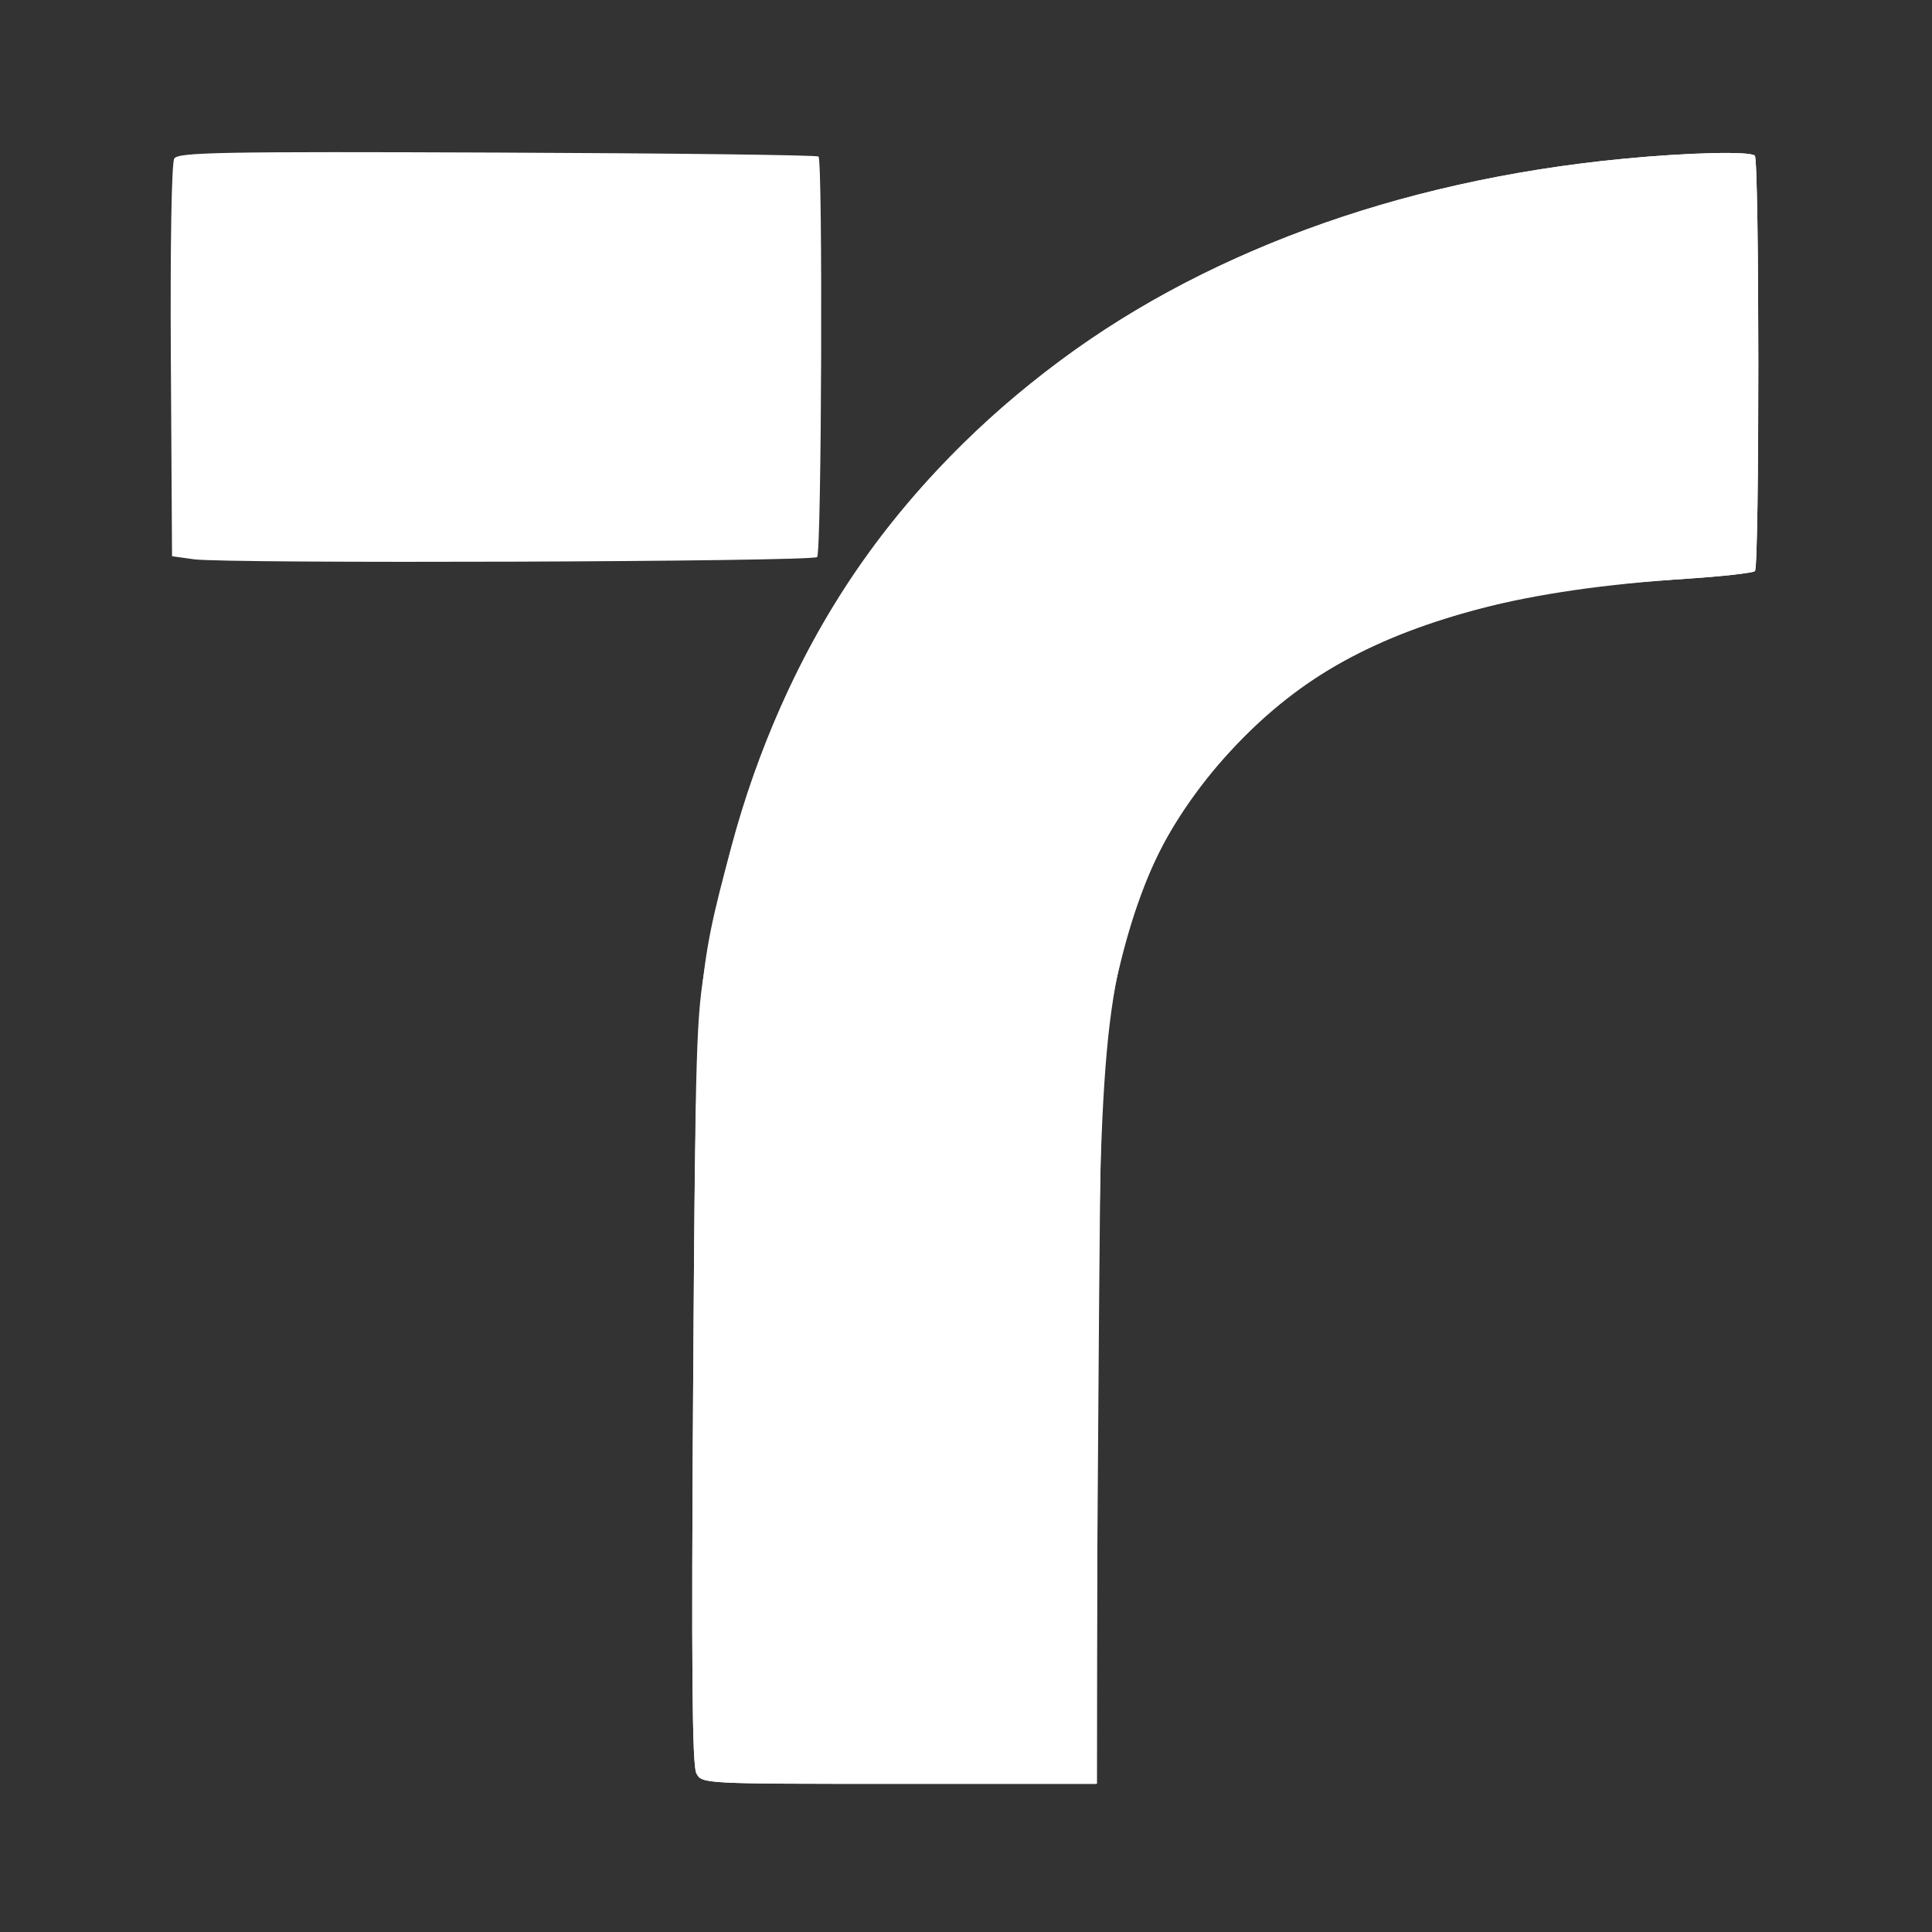 <?xml version="1.0" encoding="UTF-8" standalone="no"?>
<svg
   version="1.0"
   width="1080pt"
   height="1080pt"
   viewBox="0 0 1080 1080"
   preserveAspectRatio="xMidYMid meet"
   id="svg1"
   sodipodi:docname="picsvg_download_v2.svg"
   inkscape:version="1.4.2 (ebf0e940, 2025-05-08)"
   xmlns:inkscape="http://www.inkscape.org/namespaces/inkscape"
   xmlns:sodipodi="http://sodipodi.sourceforge.net/DTD/sodipodi-0.dtd"
   xmlns="http://www.w3.org/2000/svg"
   xmlns:svg="http://www.w3.org/2000/svg">
  <rect x="0" y="0" width="1080" height="1080" fill="#333333" stroke="none"/>
  <defs
     id="defs1" />
  <sodipodi:namedview
     id="namedview1"
     pagecolor="#ffffff"
     bordercolor="#000000"
     borderopacity="0.25"
     inkscape:showpageshadow="2"
     inkscape:pageopacity="0.0"
     inkscape:pagecheckerboard="0"
     inkscape:deskcolor="#d1d1d1"
     inkscape:document-units="pt"
     inkscape:zoom="0.57777778"
     inkscape:cx="719.13462"
     inkscape:cy="318.46154"
     inkscape:window-width="2560"
     inkscape:window-height="1329"
     inkscape:window-x="1440"
     inkscape:window-y="598"
     inkscape:window-maximized="0"
     inkscape:current-layer="svg1" />
  <path
     style="fill:#ffffff;stroke-width:2.729"
     d="m 108.448,312.643 -12.278,-1.704 -0.658,-109.142 c -0.391,-64.799 0.386,-110.782 1.911,-113.177 2.232,-3.505 25.939,-3.943 180.592,-3.334 97.913,0.385 178.705,1.384 179.538,2.22 2.465,2.472 1.725,221.409 -0.757,223.891 -2.629,2.629 -329.948,3.8 -348.348,1.247 z"
     id="path2" />
  <path
     style="display:inline;fill:#ffffff;stroke-width:2.729"
     d="m 389.26,991.285 c -2.336,-4.365 -2.802,-59.529 -1.802,-213.51 1.279,-196.939 1.649,-209.309 7.197,-240.367 26.153,-146.397 84.955,-248.044 191.29,-330.666 82.947,-64.45 196.406,-106.045 321.97,-118.035 36.362,-3.472 70.469,-4.258 73.044,-1.683 2.557,2.557 2.626,229.646 0.071,232.202 -1.056,1.056 -18.246,2.989 -38.2,4.294 -52.766,3.452 -78.903,7.152 -112.679,15.951 -62.199,16.203 -102.655,38.664 -139.708,77.564 -37.387,39.25 -55.228,76.289 -69.153,143.567 -5.692,27.5 -5.987,36.839 -7.352,232.61 l -1.422,203.96 H 502.463 c -109.931,0 -110.057,0 -113.203,-5.886 z"
     id="path3" />
  <path
     style="fill:#ffffff;stroke-width:2.729"
     d="m 389.26,991.285 c -2.336,-4.365 -2.802,-59.529 -1.802,-213.51 1.493,-229.971 1.468,-229.618 21.328,-304.216 58.186,-218.568 242.003,-360.299 499.129,-384.853 36.362,-3.472 70.469,-4.258 73.044,-1.683 2.557,2.557 2.626,229.646 0.071,232.202 -1.056,1.056 -18.246,2.989 -38.2,4.294 -90.591,5.927 -151.776,21.669 -202.288,52.047 -42.05,25.289 -83.282,73.829 -100.384,118.175 -23.727,61.526 -26.472,97.014 -26.751,345.854 l -0.177,157.574 H 502.82 c -110.297,0 -110.414,0 -113.56,-5.886 z"
     id="path4" />
</svg>
